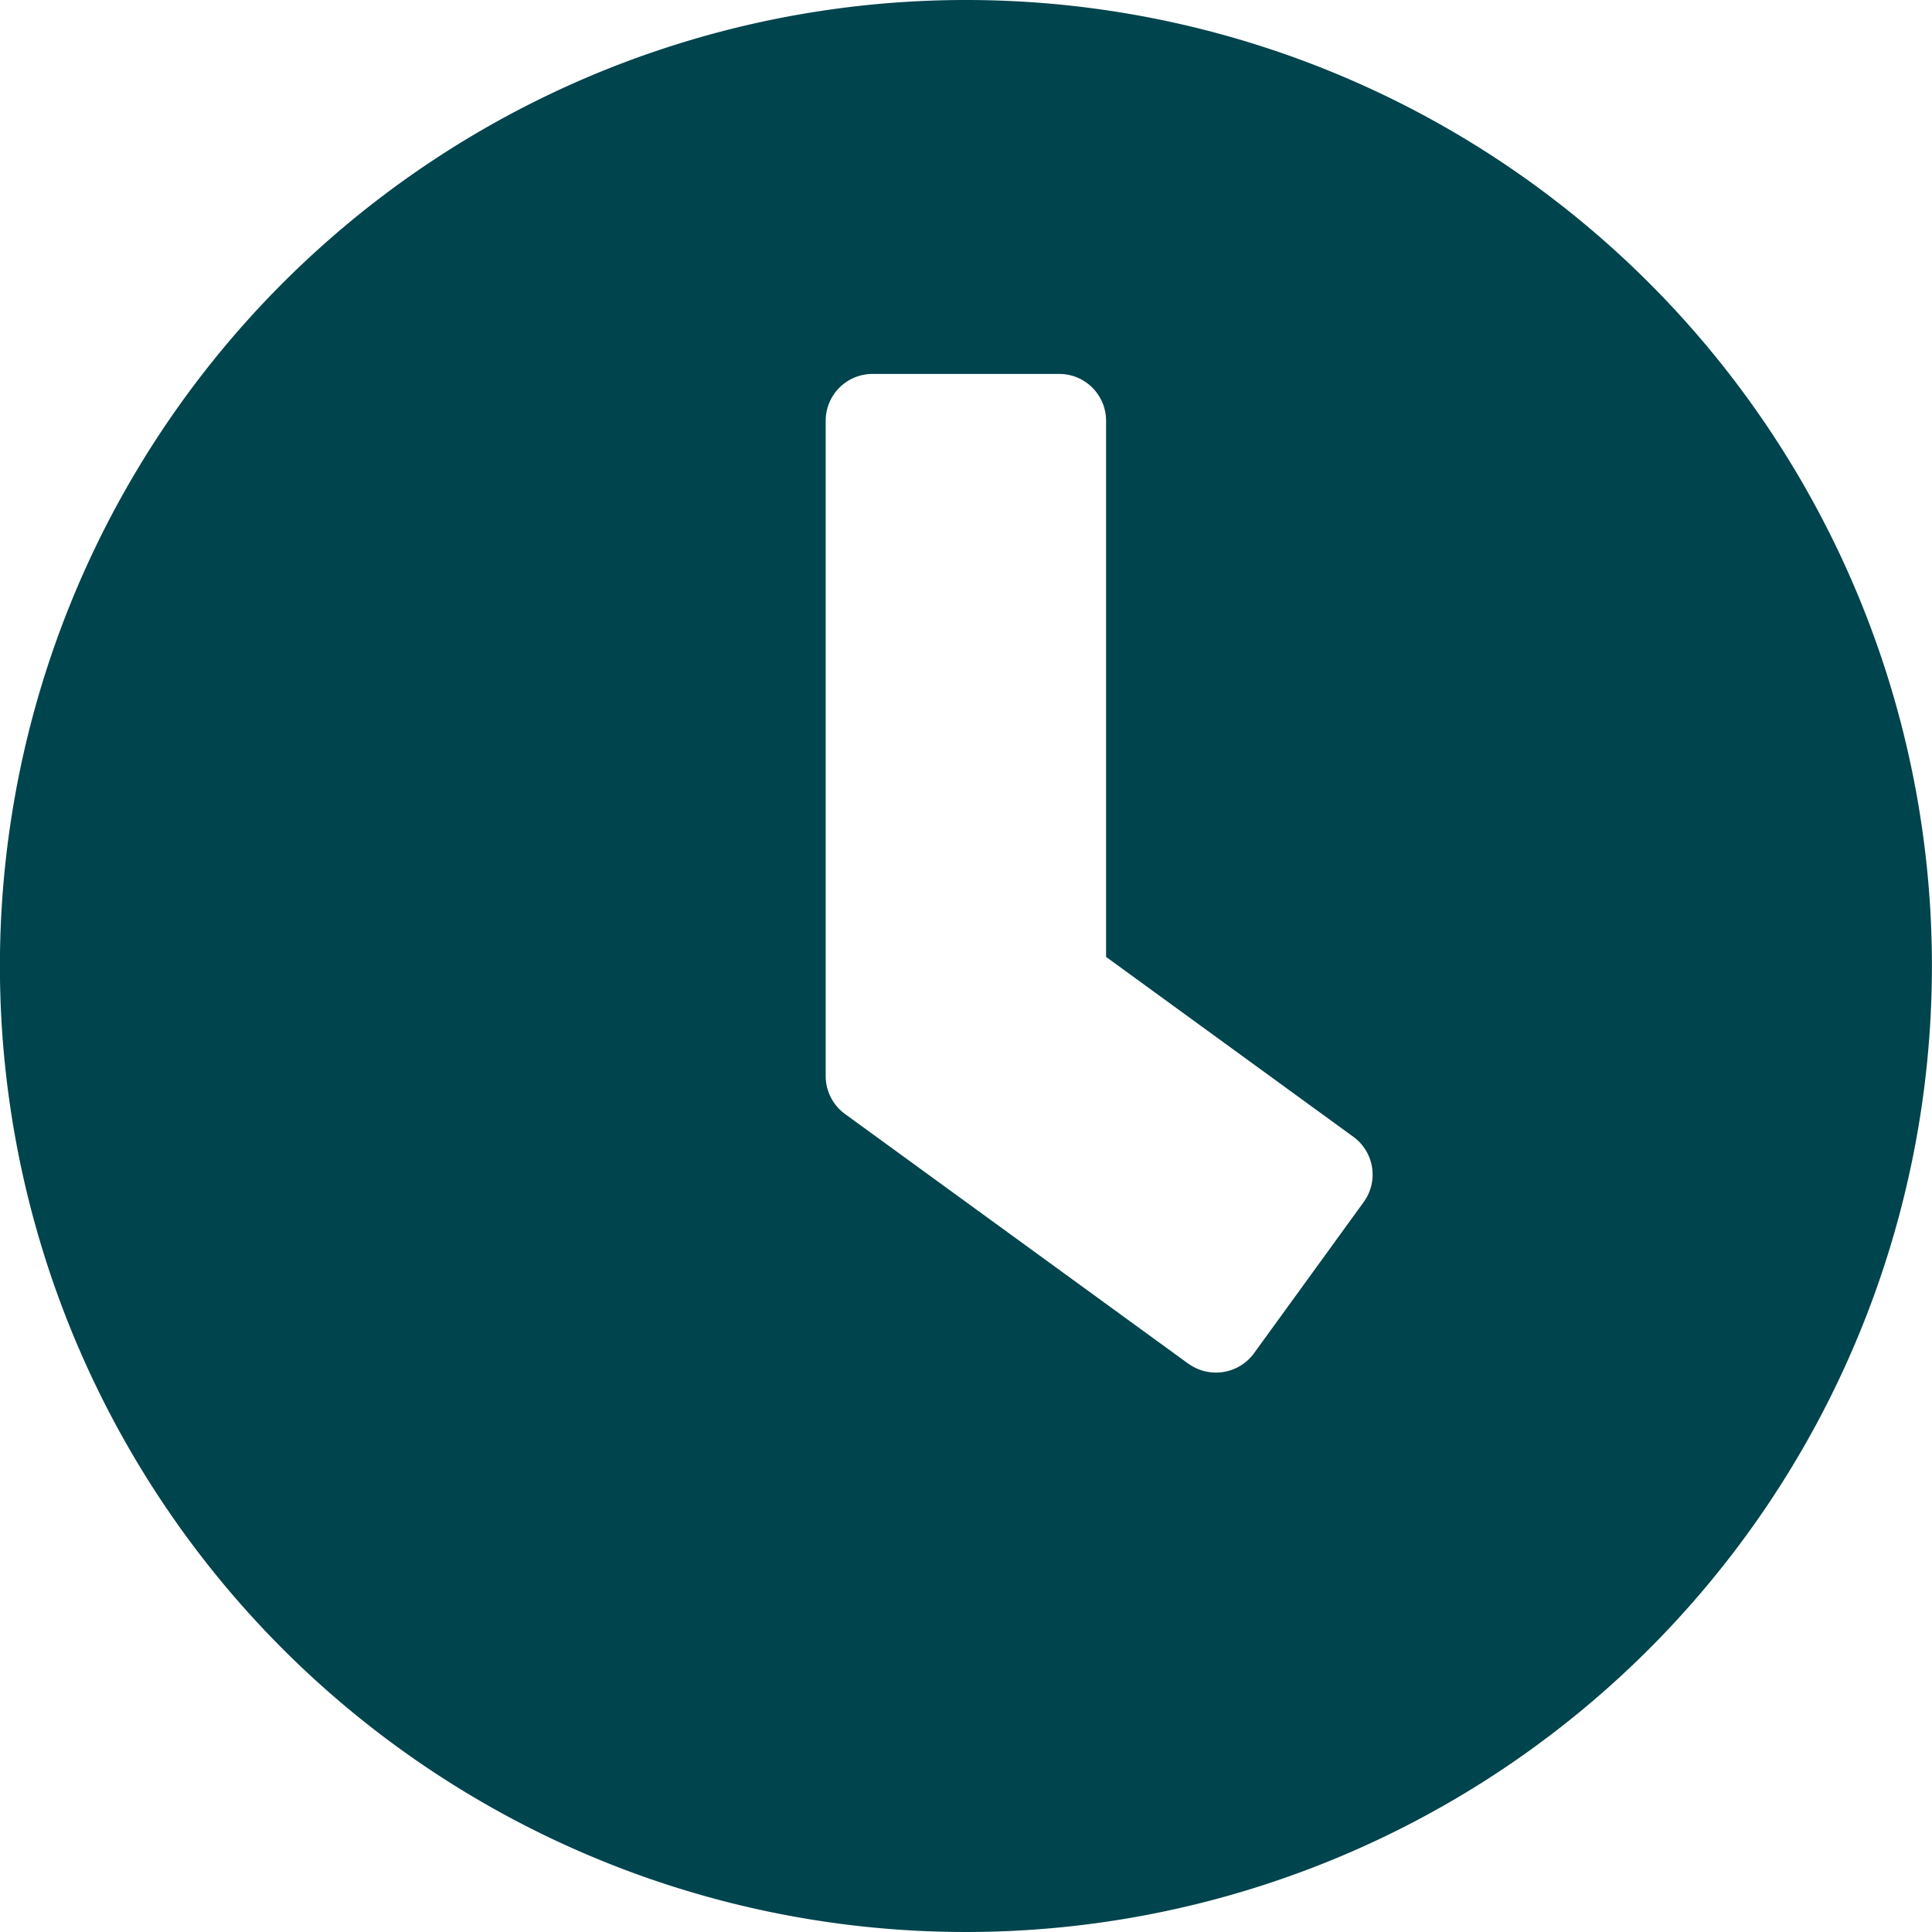 <svg xmlns="http://www.w3.org/2000/svg" width="25.514" height="25.514" viewBox="0 0 25.514 25.514"><path d="M13.319.563A12.757,12.757,0,1,0,26.076,13.319,12.755,12.755,0,0,0,13.319.563Zm2.937,18.009-4.537-3.3a.621.621,0,0,1-.252-.5V6.118a.619.619,0,0,1,.617-.617h2.469a.619.619,0,0,1,.617.617V13.2l3.266,2.376a.617.617,0,0,1,.134.864l-1.451,2A.622.622,0,0,1,16.256,18.571Z" transform="translate(-0.563 -0.563)" fill="#00444d"></path></svg>